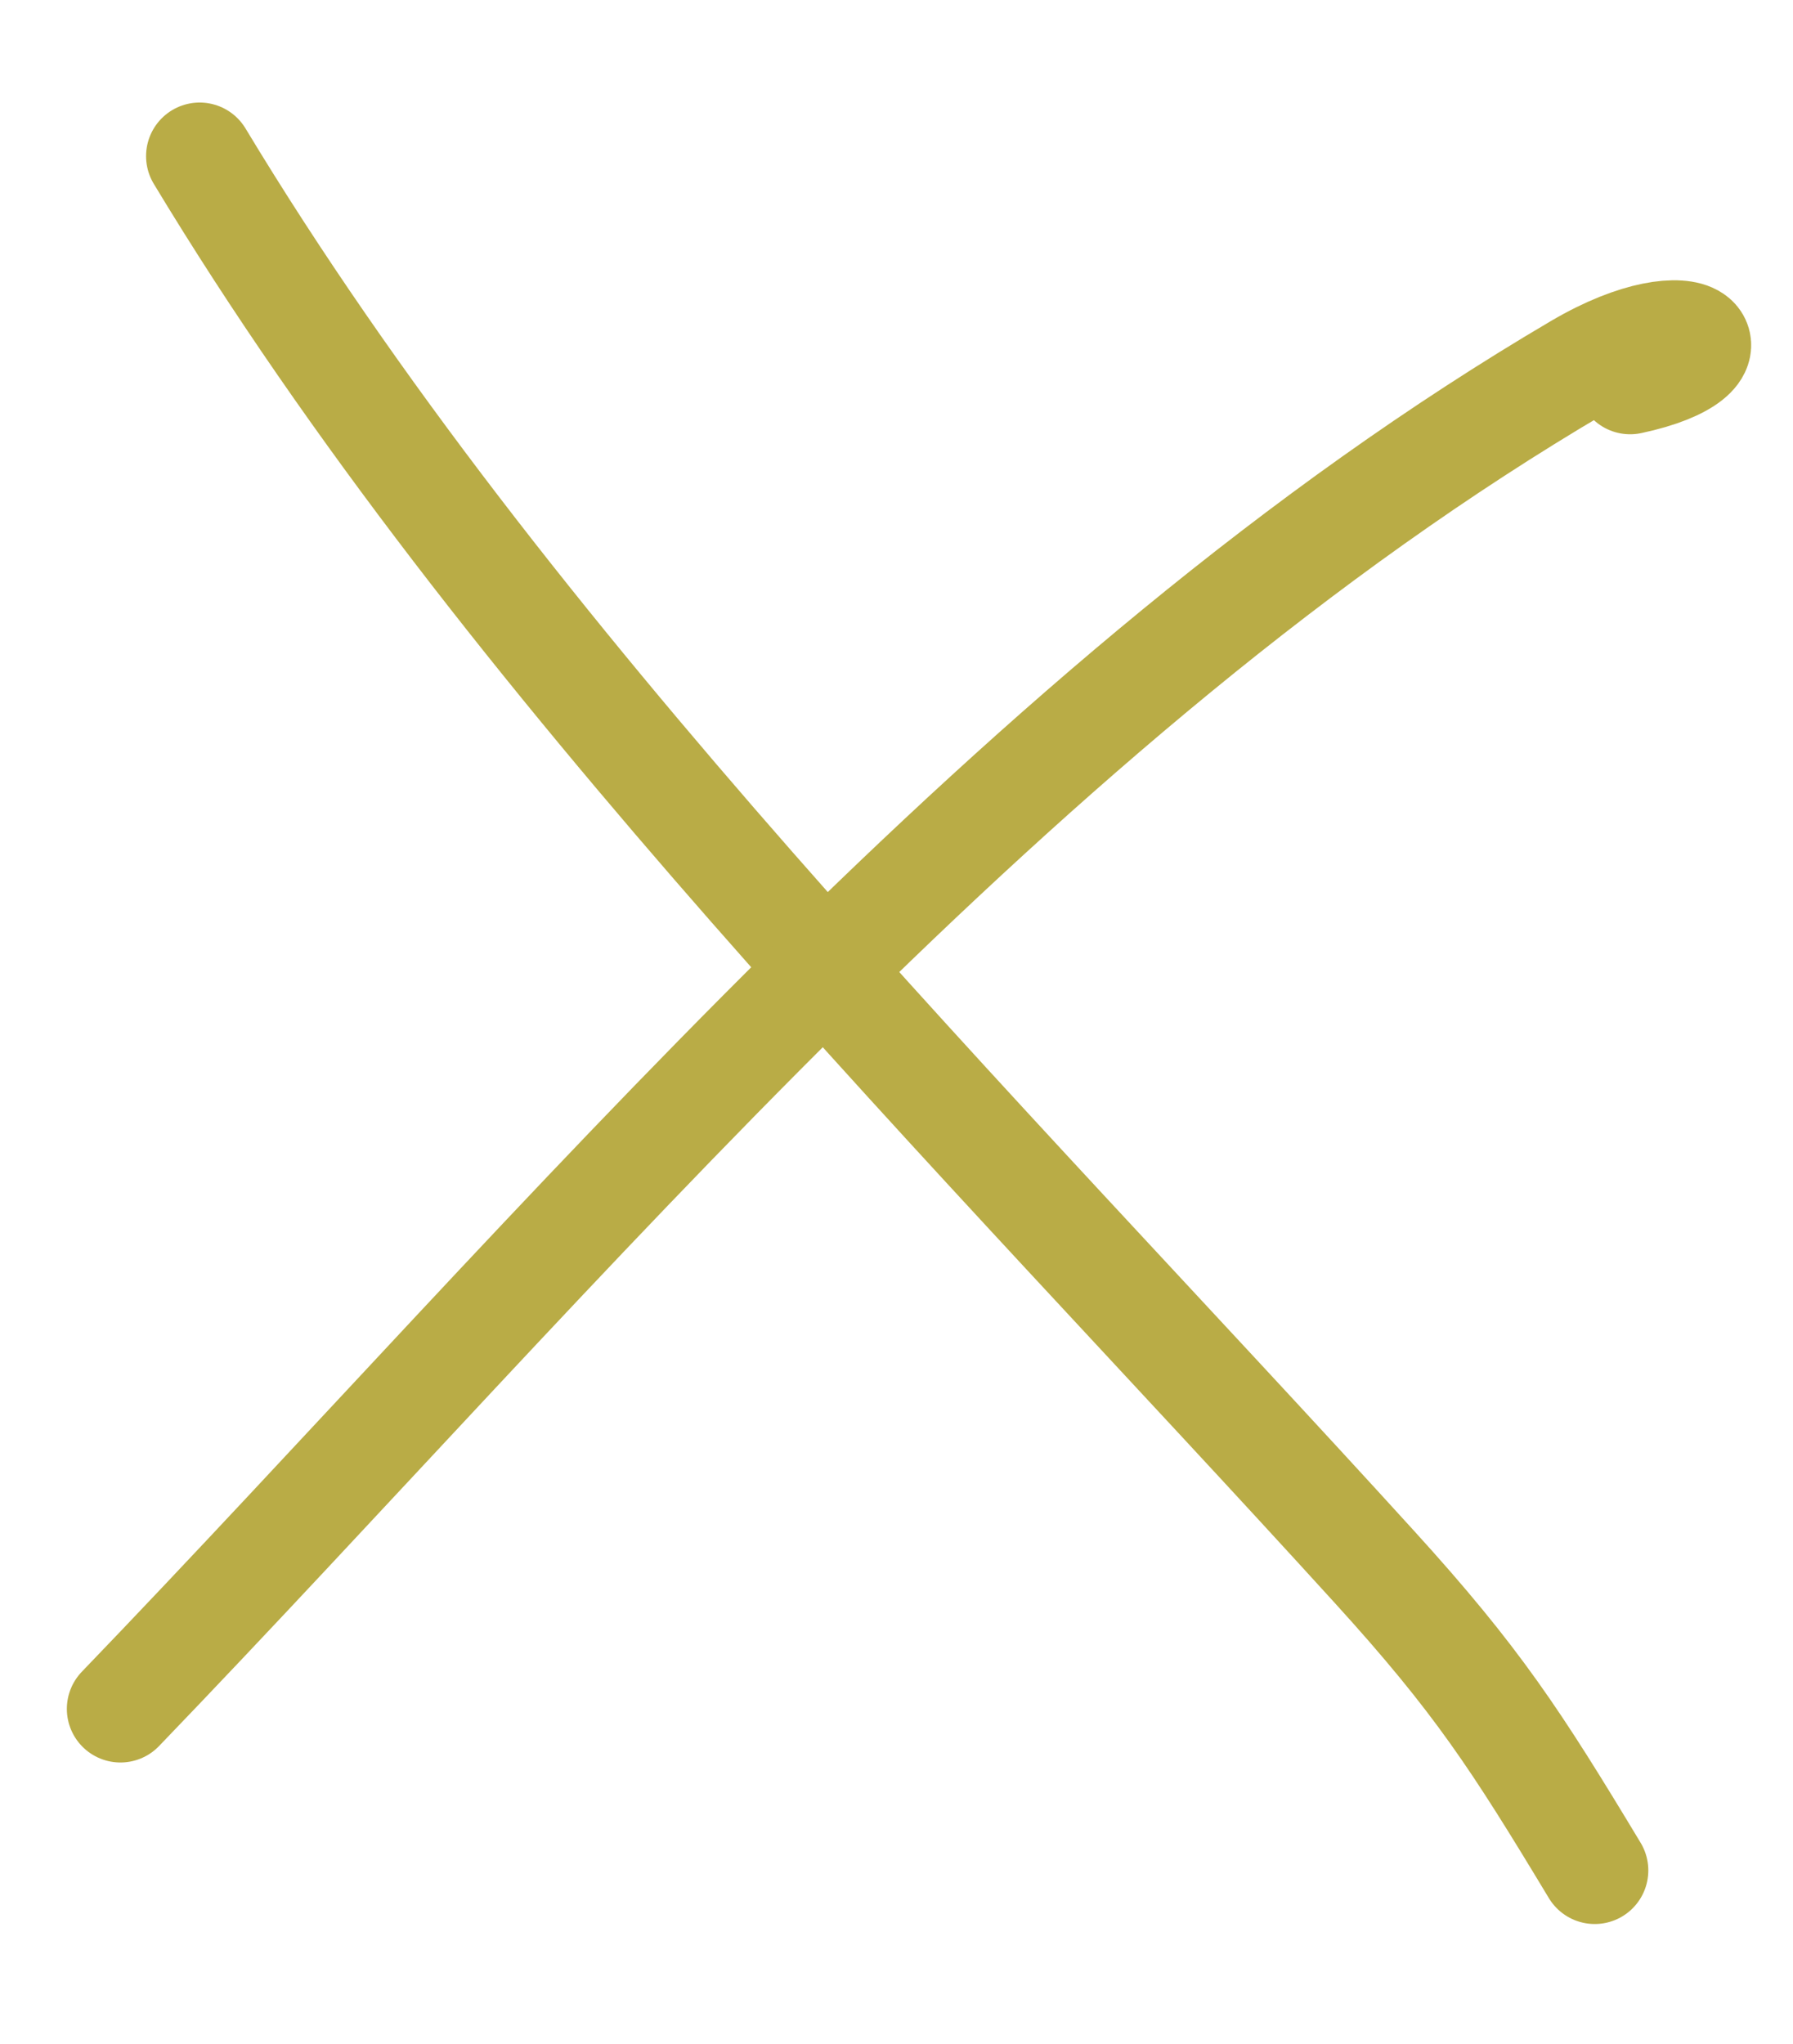 <?xml version="1.0" encoding="UTF-8"?> <svg xmlns="http://www.w3.org/2000/svg" width="502" height="572" viewBox="0 0 502 572" fill="none"> <path d="M55.895 43.7C141.579 185.778 272.953 315.585 384.85 438.595C413.599 470.199 424.49 487 446.49 523.5" stroke="#B9AC46" stroke-width="30" stroke-linecap="round"></path> <path d="M33.717 478.291C157.906 349.294 285.198 194.843 441.85 102.767C475.188 83.172 489.759 99.448 456.401 106.545" stroke="#B9AC46" stroke-width="30" stroke-linecap="round"></path> </svg> 